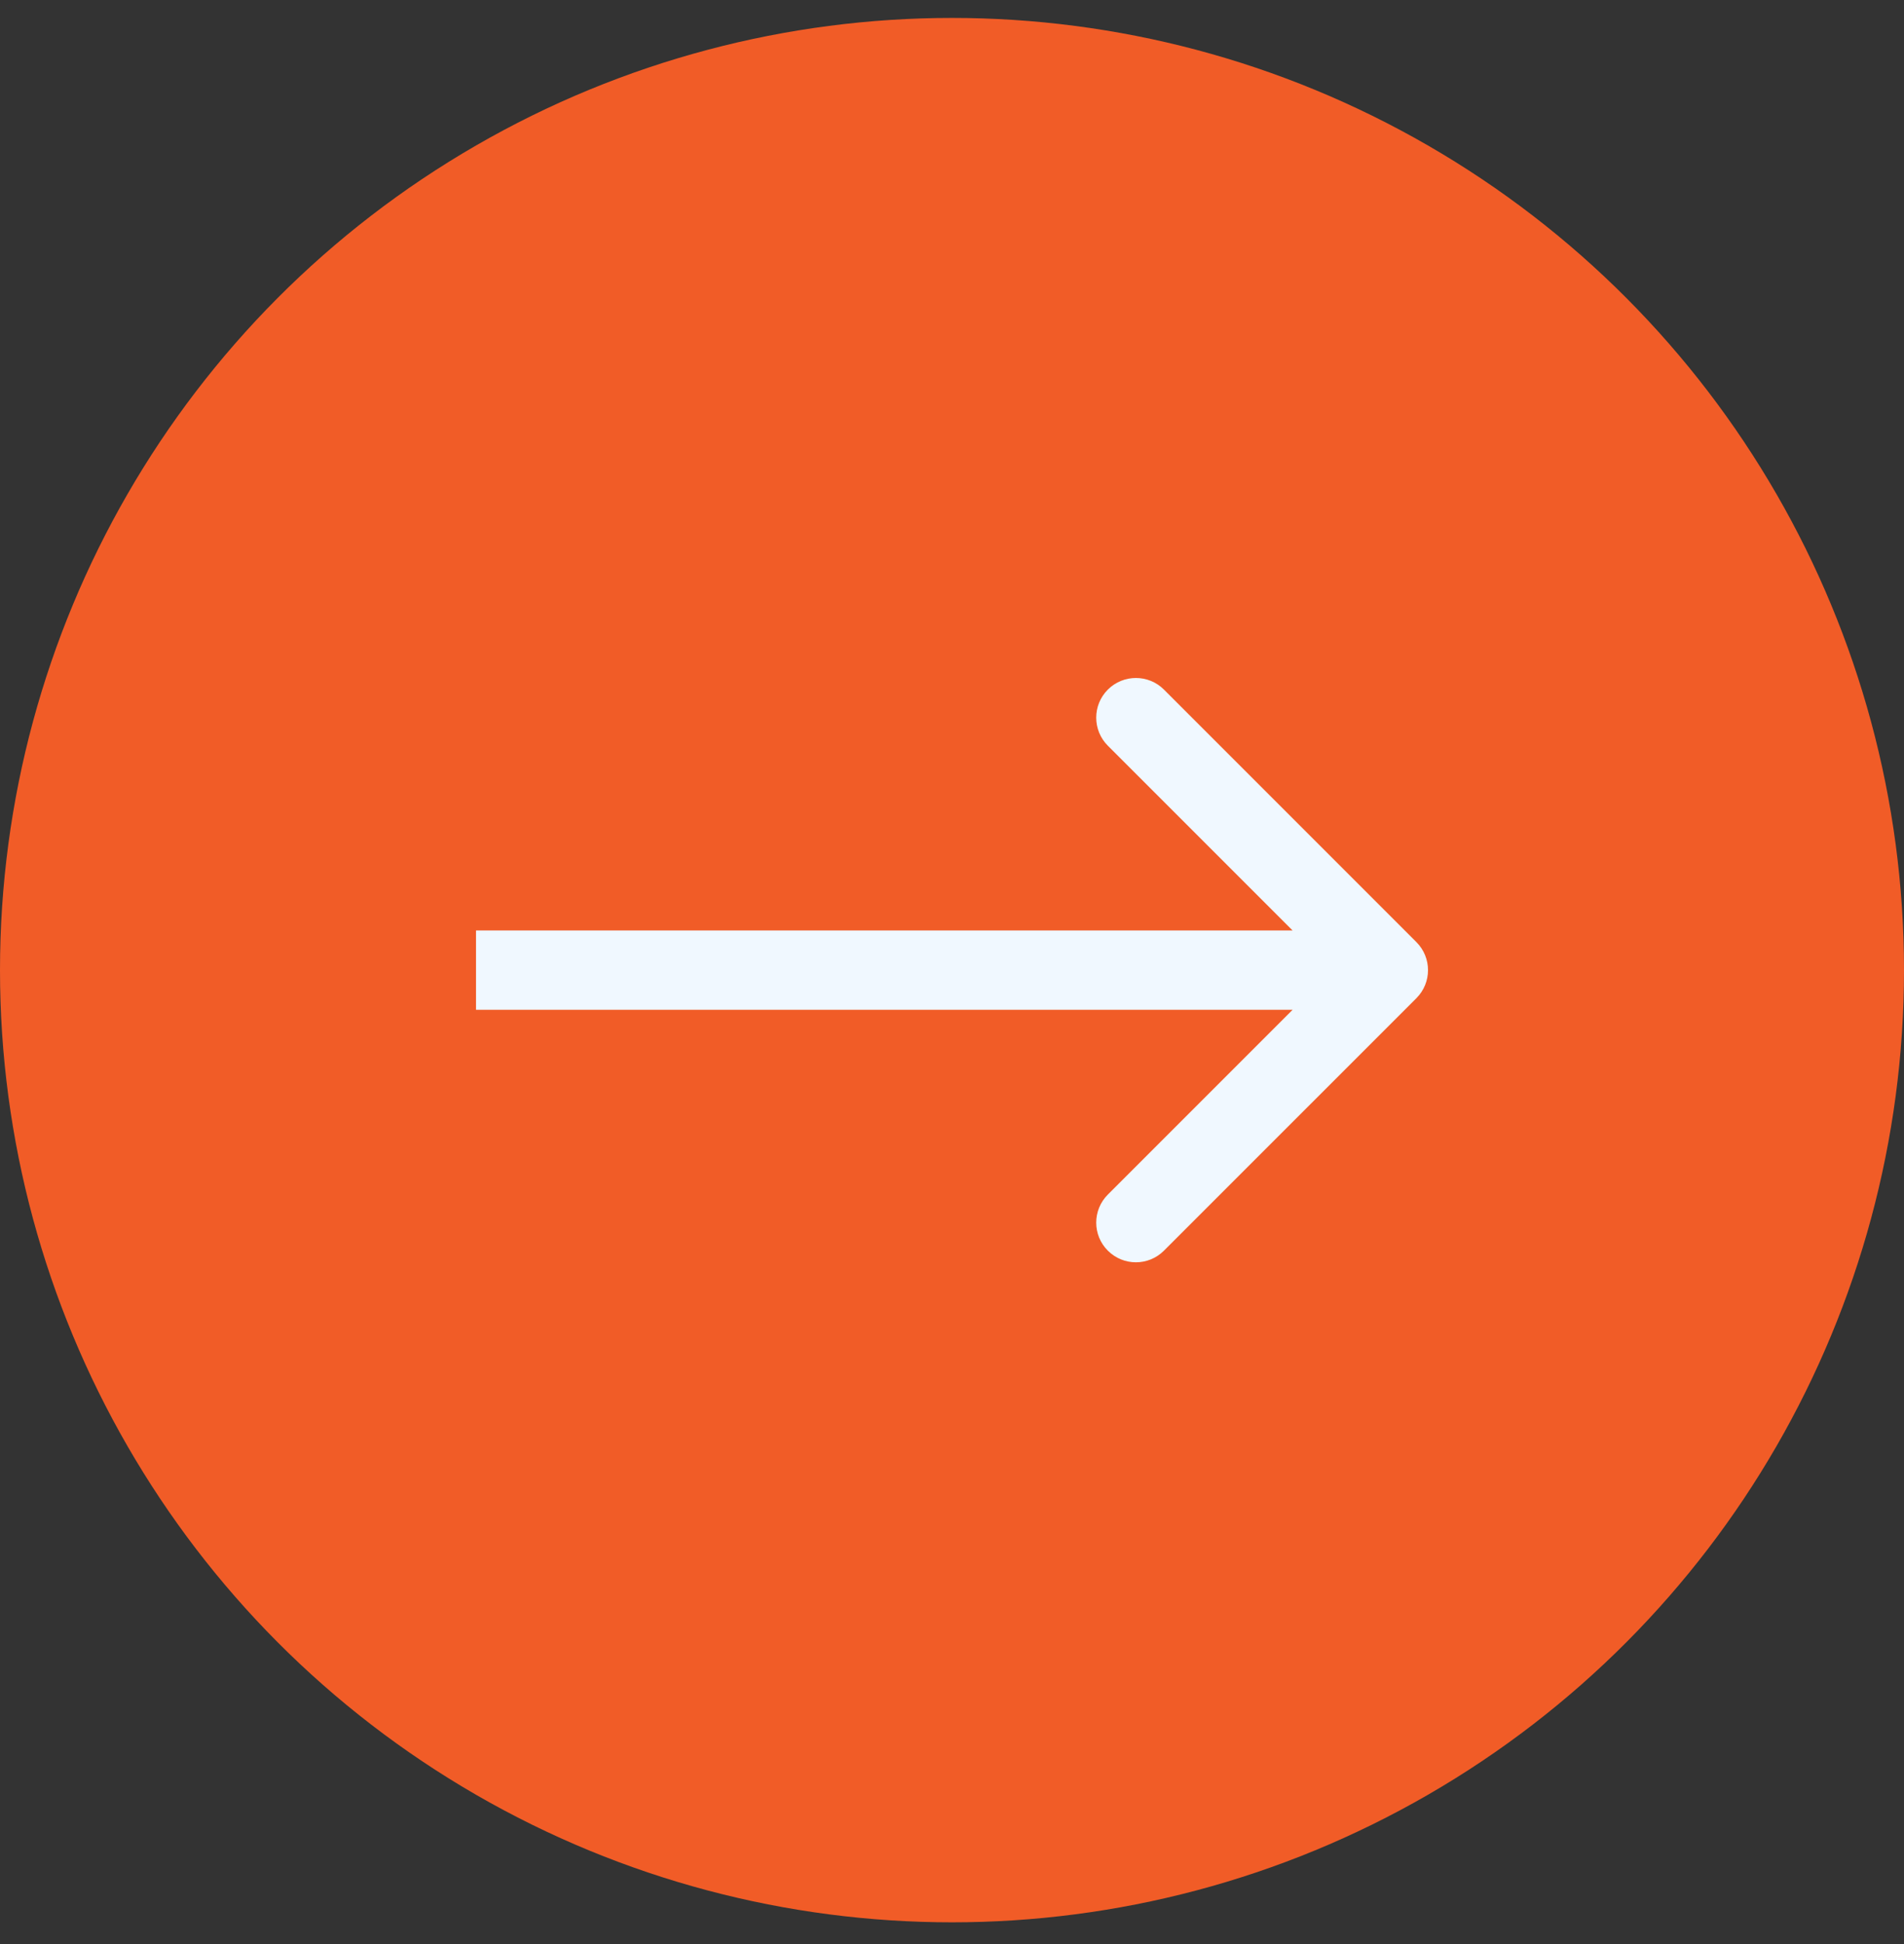 <svg width="48" height="49" viewBox="0 0 48 49" fill="none" xmlns="http://www.w3.org/2000/svg">
<rect x="0" y="0" width="48" height="49" fill="#333333" stroke="none"/>
<circle cx="24" cy="24.452" r="24" fill="#F15C27"/>
<path d="M35.707 25.16C36.098 24.769 36.098 24.136 35.707 23.745L29.343 17.381C28.953 16.991 28.32 16.991 27.929 17.381C27.538 17.772 27.538 18.405 27.929 18.796L33.586 24.452L27.929 30.109C27.538 30.5 27.538 31.133 27.929 31.523C28.32 31.914 28.953 31.914 29.343 31.523L35.707 25.16ZM12 25.452L35 25.452V23.452L12 23.452V25.452Z" fill="#F0F8FF"/>
</svg>
